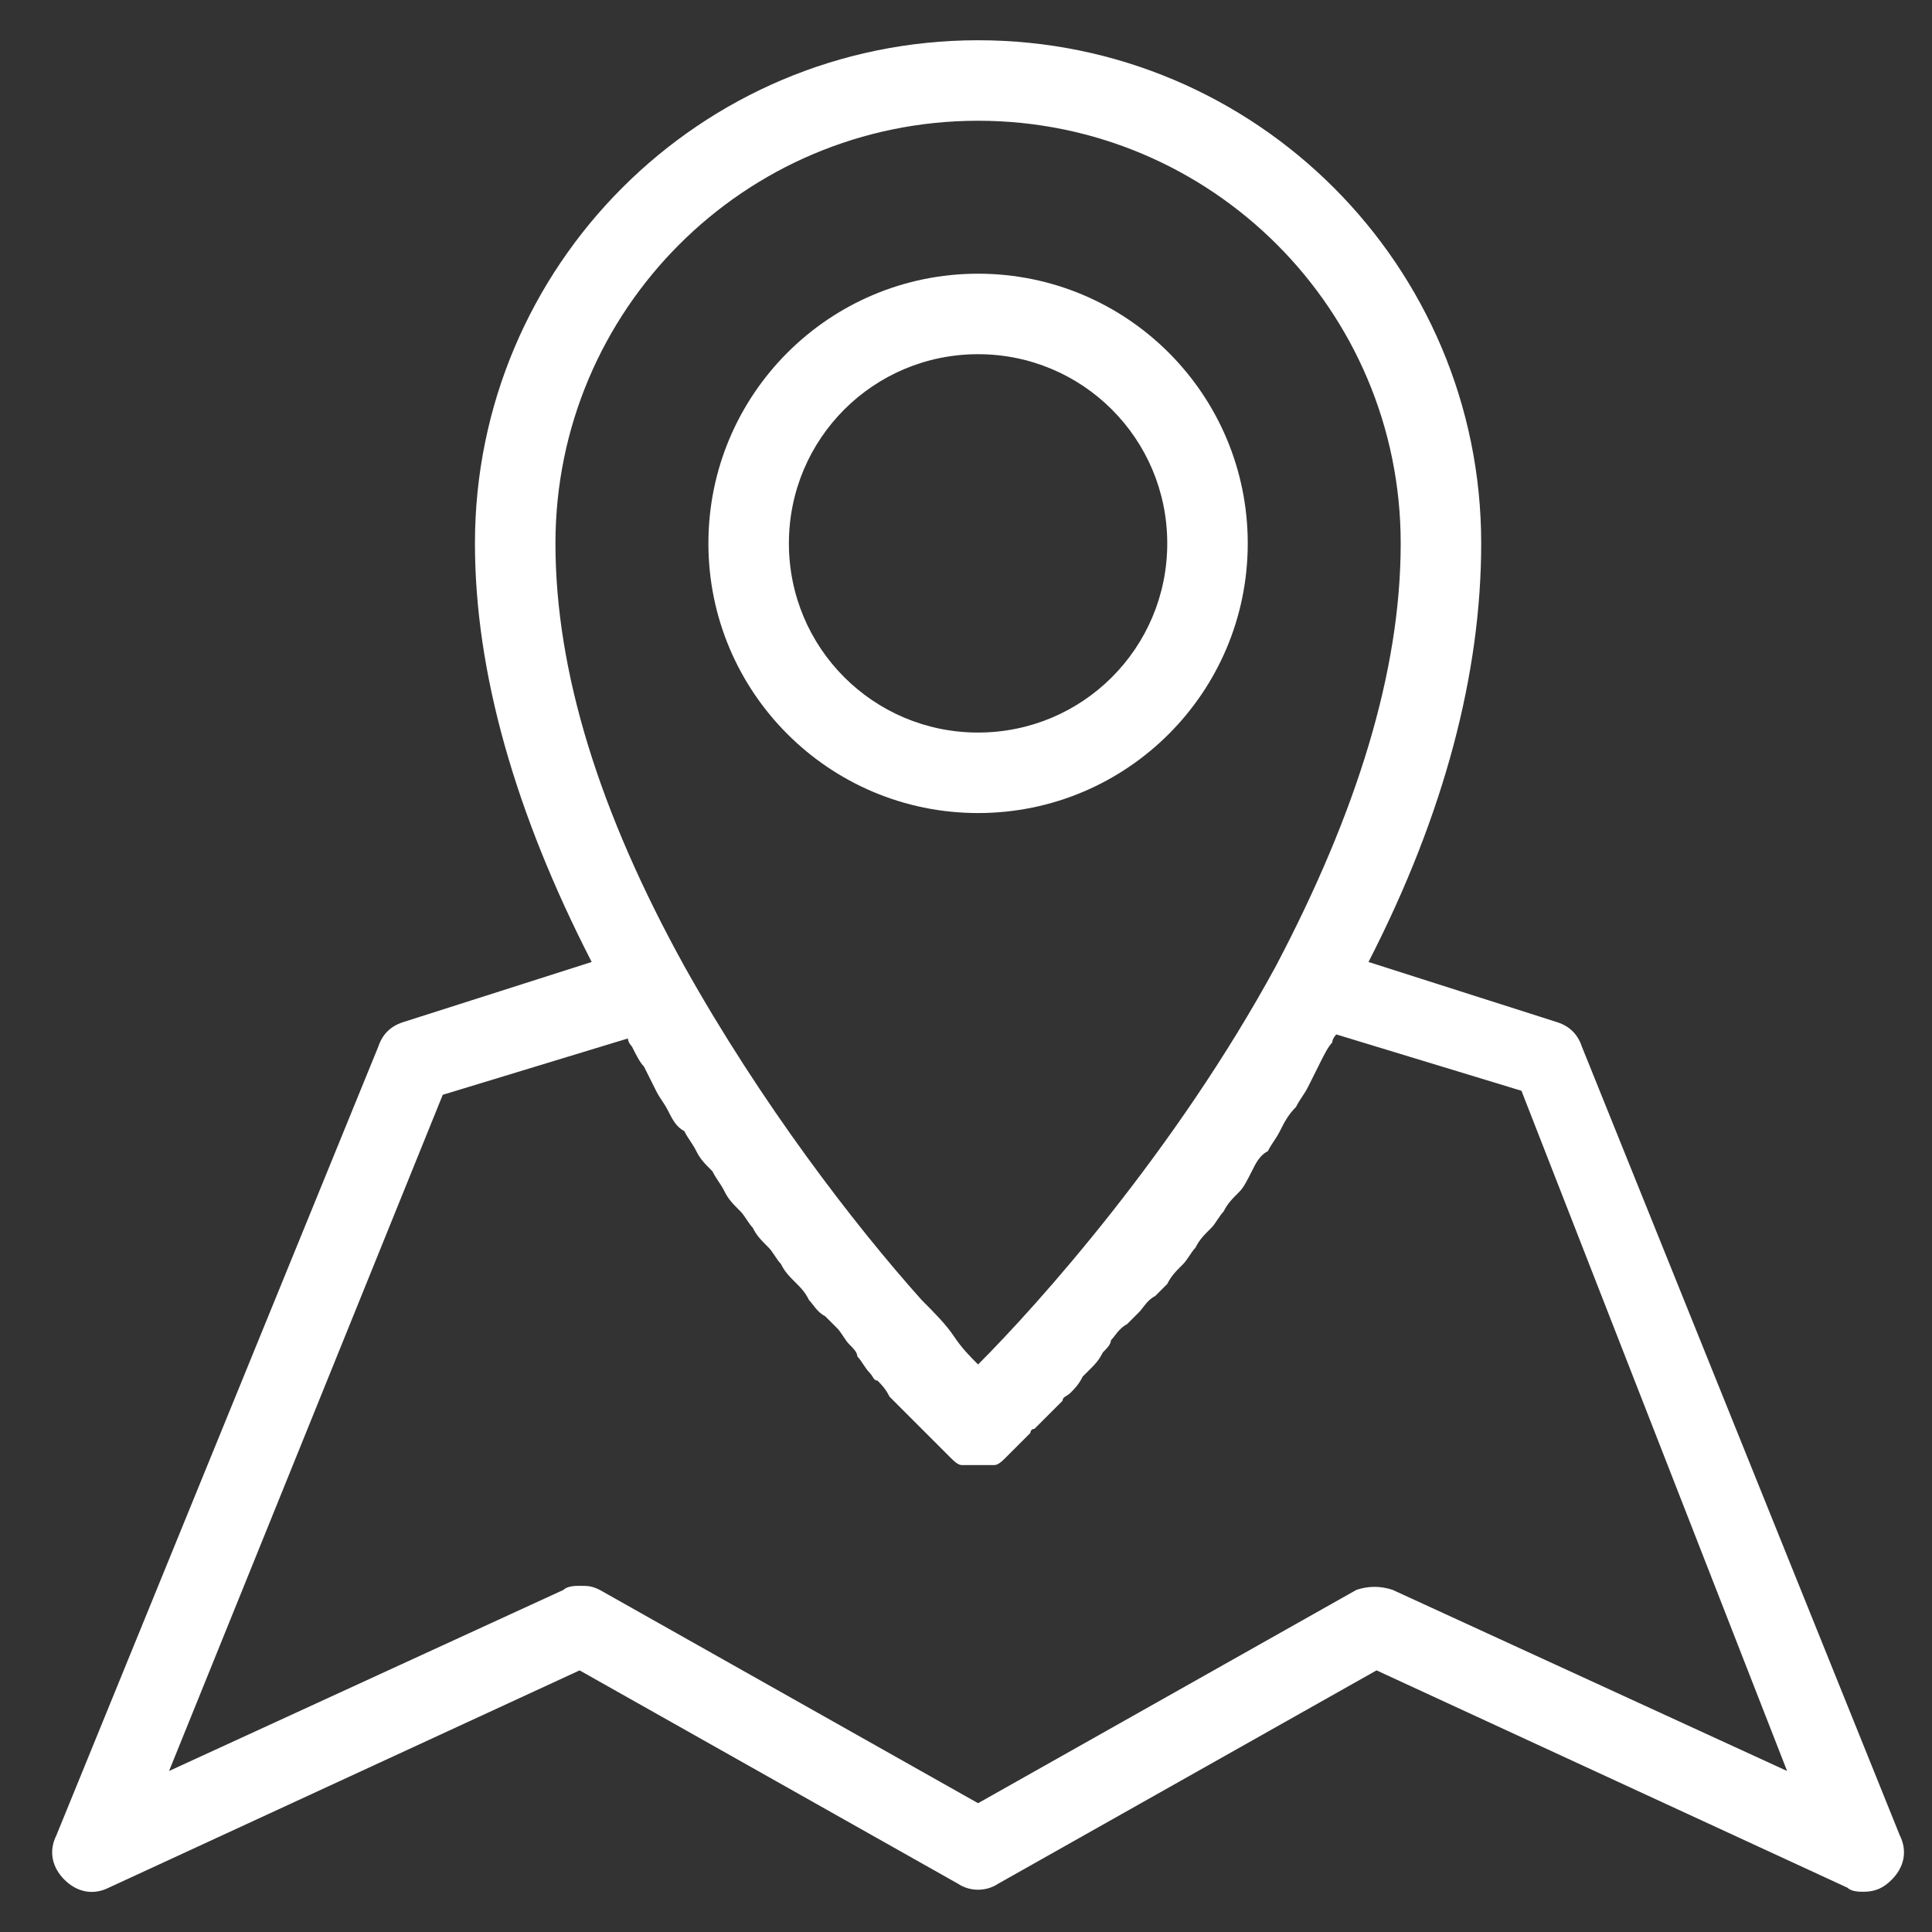 <?xml version="1.0" encoding="UTF-8"?> <svg xmlns="http://www.w3.org/2000/svg" width="48" height="48" viewBox="0 0 48 48" fill="none"><rect x="0" y="0" width="48" height="48" fill="#333333" stroke="none"/><path d="M1.6 46.7C1.9 47 2.3 47.1 2.7 46.9L14.4 41.5L23.8 46.8C24.1 47 24.5 47 24.8 46.8L34.2 41.5L45.9 46.9C46 47 46.2 47 46.3 47C46.6 47 46.8 46.9 47 46.7C47.3 46.4 47.4 46 47.2 45.6L39.3 26C39.2 25.7 39 25.5 38.7 25.4L34 23.9C35.9 20.2 36.8 16.7 36.8 13.5C36.8 6.6 31.2 1 24.3 1C17.4 1 11.8 6.6 11.8 13.5C11.8 16.7 12.8 20.2 14.7 23.9L10 25.4C9.7 25.5 9.5 25.7 9.4 26L1.4 45.6C1.2 46 1.3 46.4 1.6 46.7ZM24.3 3C30.1 3 34.8 7.7 34.8 13.5C34.8 16.7 33.7 20.2 31.7 24C29.2 28.6 25.8 32.4 24.3 33.9C24.1 33.7 23.9 33.5 23.7 33.2C23.5 32.9 23.2 32.6 22.9 32.3C21.2 30.4 18.9 27.4 17 24C14.9 20.2 13.8 16.7 13.8 13.5C13.8 7.7 18.5 3 24.3 3ZM11 27.2L15.6 25.8C15.6 25.9 15.7 26 15.7 26C15.8 26.2 15.9 26.4 16 26.5C16.1 26.7 16.2 26.9 16.3 27.1C16.4 27.3 16.5 27.4 16.6 27.6C16.7 27.8 16.8 28 17 28.1C17.1 28.3 17.2 28.4 17.3 28.6C17.4 28.8 17.5 28.9 17.7 29.1C17.8 29.3 17.9 29.4 18 29.6C18.1 29.8 18.2 29.9 18.4 30.1C18.5 30.2 18.6 30.4 18.7 30.5C18.8 30.7 18.9 30.8 19.1 31C19.2 31.1 19.3 31.3 19.4 31.4C19.5 31.6 19.6 31.7 19.8 31.9C19.9 32 20 32.1 20.1 32.3C20.2 32.4 20.3 32.6 20.5 32.7C20.6 32.8 20.7 32.9 20.8 33C20.9 33.1 21 33.3 21.1 33.4C21.2 33.5 21.3 33.6 21.3 33.7C21.4 33.8 21.5 34 21.6 34.1C21.7 34.2 21.7 34.3 21.8 34.3C21.9 34.4 22 34.5 22.1 34.7C22.2 34.8 22.2 34.8 22.3 34.9L22.6 35.2L22.7 35.3C22.8 35.4 22.9 35.5 23 35.6C23.3 35.9 23.5 36.1 23.6 36.2C23.7 36.3 23.8 36.4 23.9 36.4H24H24.3H24.6H24.7C24.8 36.4 24.9 36.3 25 36.2C25 36.2 25.1 36.1 25.3 35.9L25.6 35.6C25.6 35.6 25.6 35.5 25.7 35.5C25.8 35.4 25.9 35.3 26 35.2L26.1 35.1C26.2 35 26.3 34.9 26.4 34.8C26.4 34.7 26.5 34.7 26.6 34.6C26.7 34.5 26.8 34.4 26.9 34.2L27.1 34C27.2 33.9 27.3 33.8 27.4 33.6C27.5 33.5 27.6 33.4 27.6 33.3C27.7 33.2 27.8 33 28 32.9C28.1 32.8 28.2 32.7 28.3 32.6C28.4 32.5 28.5 32.3 28.7 32.2L29 31.9C29.1 31.7 29.2 31.6 29.4 31.4C29.5 31.3 29.6 31.1 29.7 31C29.8 30.8 29.9 30.7 30.1 30.5C30.2 30.4 30.3 30.2 30.4 30.1C30.5 29.9 30.6 29.8 30.8 29.6C30.9 29.5 31 29.3 31.1 29.1C31.2 28.9 31.3 28.7 31.5 28.6C31.6 28.4 31.7 28.3 31.8 28.1C31.9 27.9 32 27.7 32.2 27.5C32.3 27.3 32.4 27.2 32.5 27C32.6 26.8 32.7 26.6 32.8 26.4C32.9 26.2 33 26 33.1 25.9C33.1 25.8 33.2 25.7 33.2 25.7L37.8 27.1L44.4 44L34.6 39.5C34.3 39.4 34 39.4 33.7 39.5L24.3 44.8L14.9 39.5C14.7 39.4 14.6 39.4 14.4 39.4C14.3 39.4 14.1 39.4 14 39.5L4.2 44L11 27.2Z" fill="white"></path><path d="M24.3 20.2C28 20.2 31 17.2 31 13.5C31 9.8 28 6.8 24.3 6.8C20.6 6.8 17.6 9.8 17.6 13.5C17.6 17.2 20.6 20.2 24.3 20.2ZM24.3 8.8C26.9 8.8 29 10.9 29 13.5C29 16.1 26.9 18.2 24.3 18.2C21.7 18.2 19.6 16.1 19.6 13.5C19.6 10.9 21.7 8.8 24.3 8.8Z" fill="white"></path></svg> 
